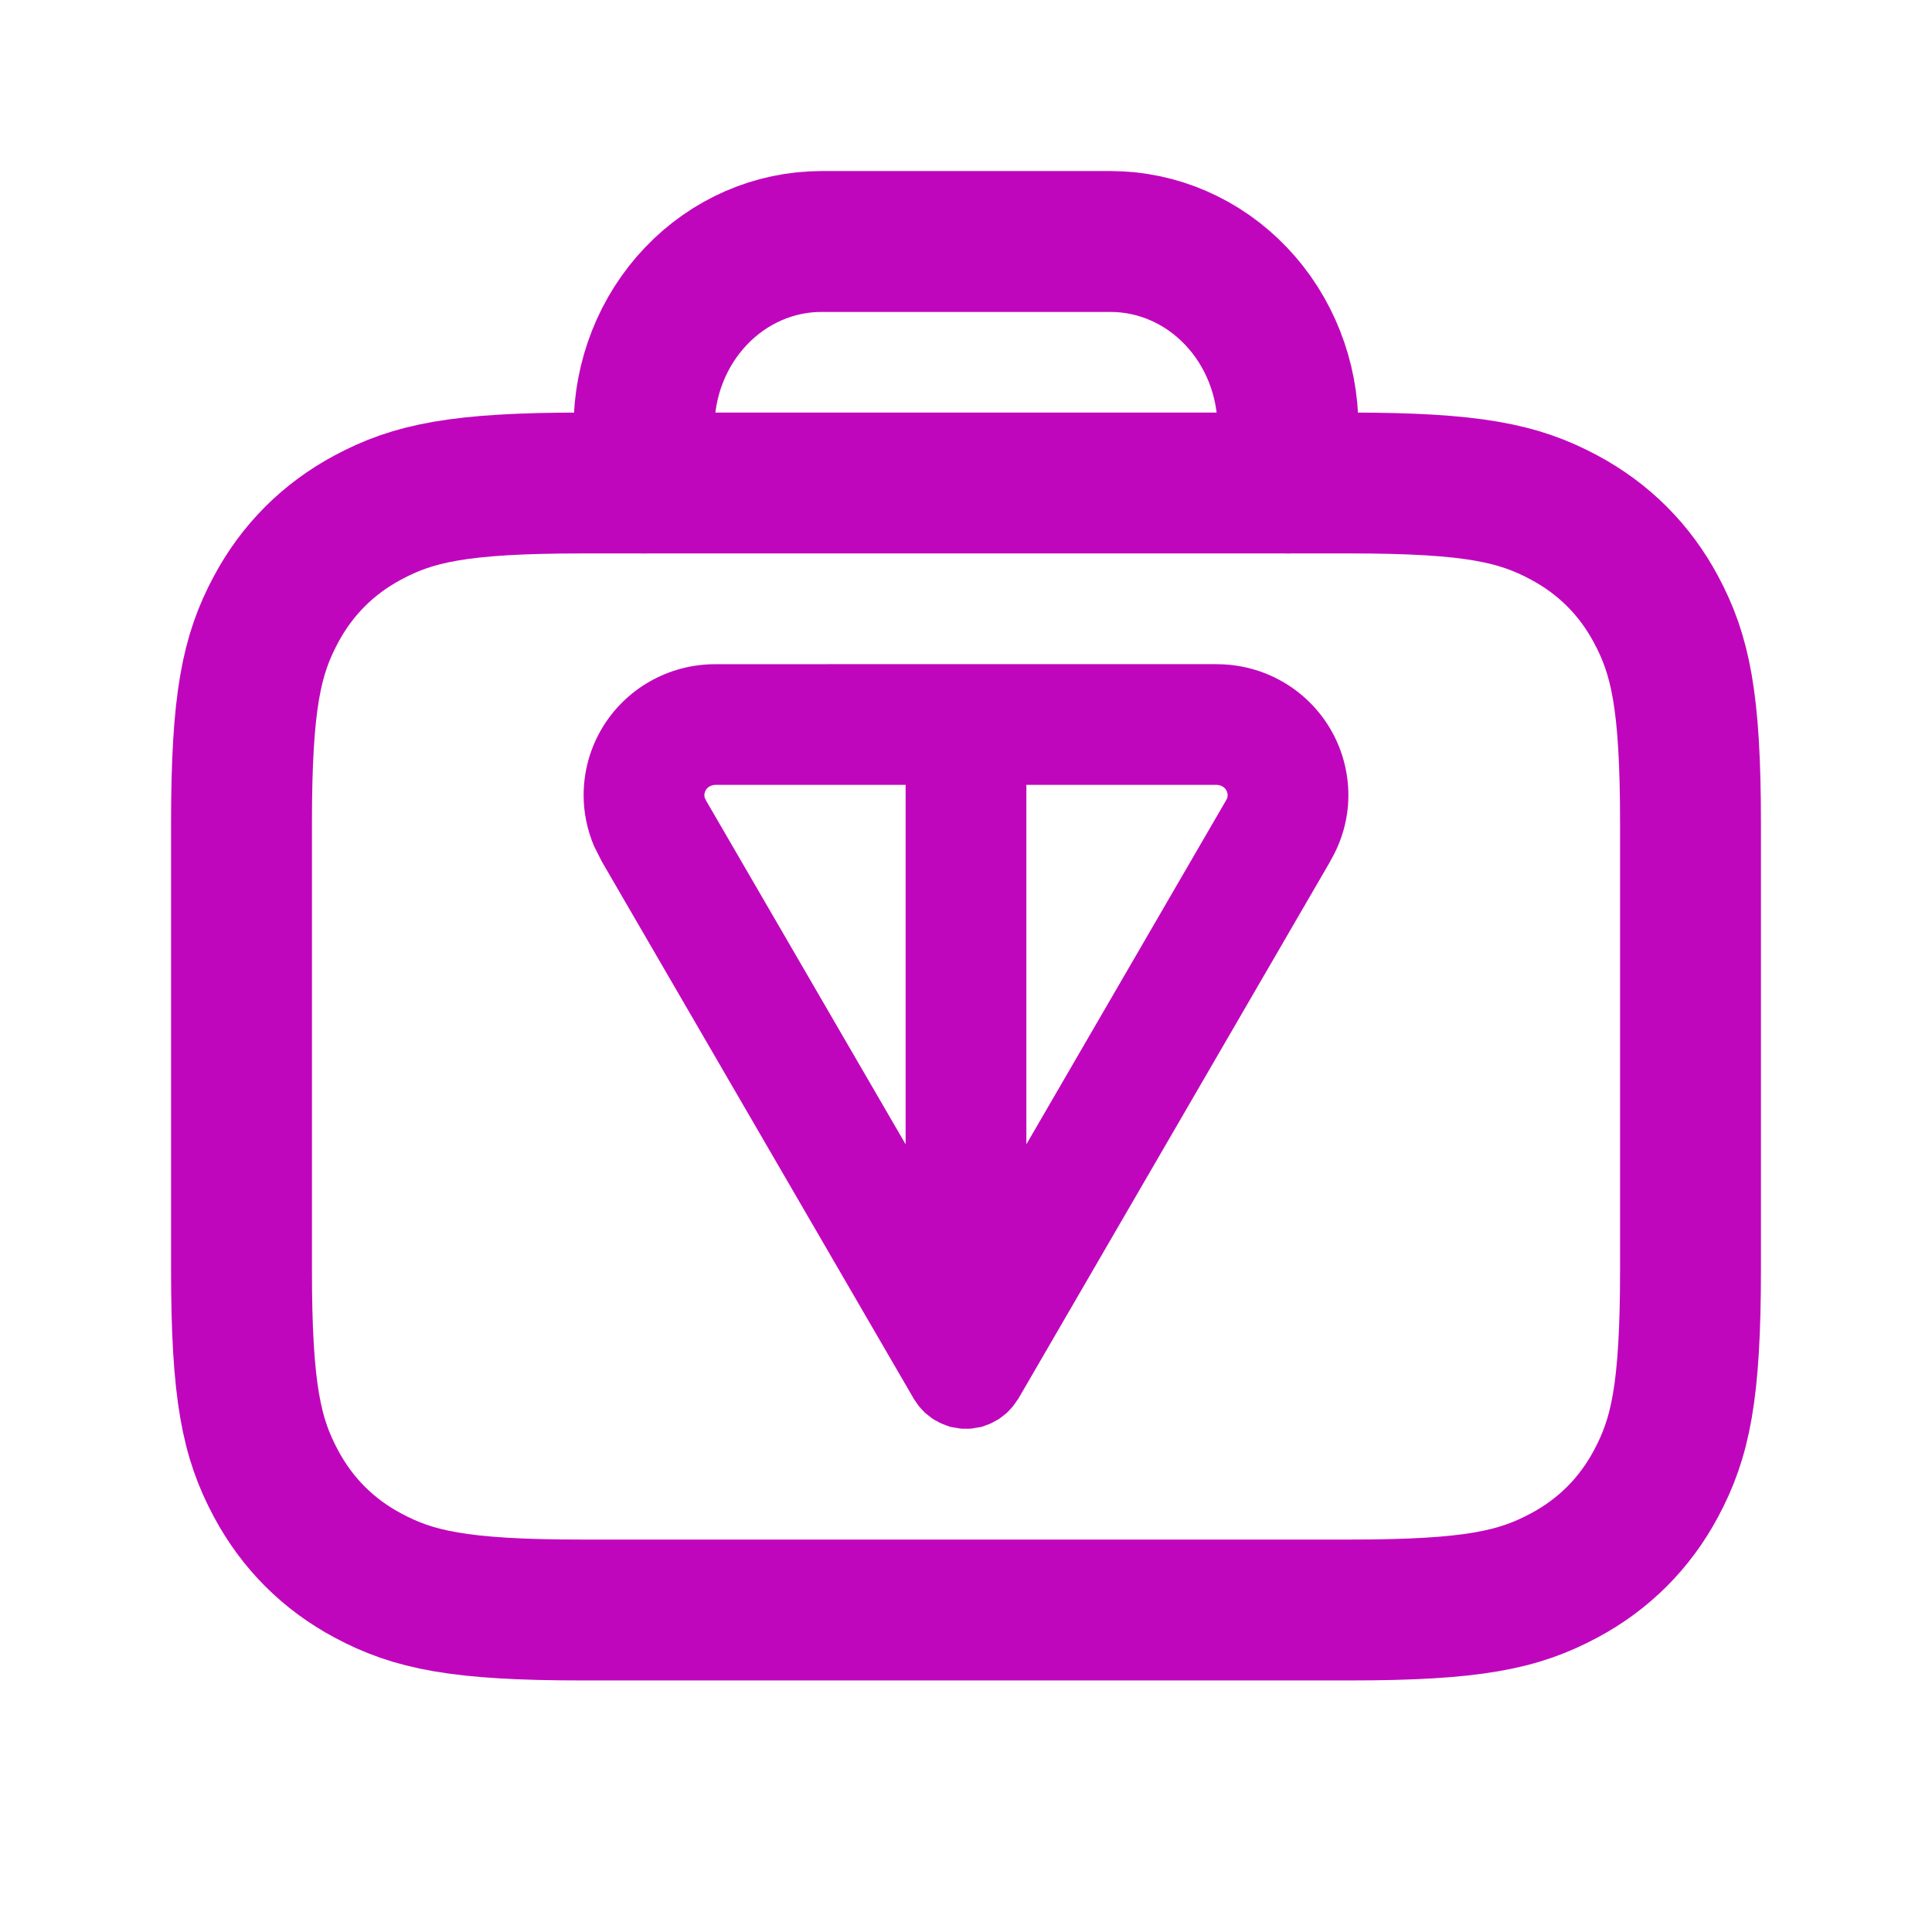 <svg width="24" height="24" viewBox="0 0 24 24" fill="none" xmlns="http://www.w3.org/2000/svg">
<path fill-rule="evenodd" clip-rule="evenodd" d="M16.772 6H7.228C5.7 6 5.133 6.127 4.571 6.428C4.078 6.691 3.691 7.078 3.428 7.571C3.127 8.133 3 8.7 3 10.228V15.772C3 17.3 3.127 17.867 3.428 18.429C3.691 18.922 4.078 19.309 4.571 19.572C5.133 19.873 5.7 20 7.228 20H16.772C18.3 20 18.867 19.873 19.429 19.572C19.922 19.309 20.309 18.922 20.572 18.429C20.873 17.867 21 17.3 21 15.772V10.228C21 8.7 20.873 8.133 20.572 7.571C20.309 7.078 19.922 6.691 19.429 6.428C18.867 6.127 18.3 6 16.772 6Z" stroke="#C006BD" stroke-width="1.75"/>
<path d="M8 6V5.315C8 4.701 8.232 4.112 8.646 3.678C9.059 3.244 9.62 3 10.205 3H13.795C14.38 3 14.941 3.244 15.354 3.678C15.768 4.112 16 4.701 16 5.315V6" stroke="#C006BD" stroke-width="1.75" stroke-linecap="round" stroke-linejoin="round"/>
<path d="M15.109 8.251C15.396 8.25 15.678 8.323 15.927 8.465C16.177 8.607 16.385 8.813 16.53 9.062C16.675 9.312 16.751 9.595 16.75 9.885C16.749 10.171 16.67 10.451 16.525 10.697L16.526 10.698L12.649 17.377C12.643 17.387 12.634 17.395 12.628 17.405C12.614 17.426 12.601 17.447 12.585 17.467C12.572 17.483 12.557 17.498 12.543 17.514C12.53 17.528 12.517 17.542 12.503 17.555C12.489 17.567 12.473 17.578 12.458 17.59C12.439 17.605 12.421 17.62 12.4 17.633C12.389 17.64 12.377 17.645 12.366 17.651C12.343 17.664 12.32 17.677 12.295 17.688C12.28 17.694 12.264 17.7 12.248 17.705C12.23 17.711 12.214 17.72 12.195 17.725C12.191 17.726 12.185 17.725 12.181 17.727C12.161 17.732 12.14 17.734 12.12 17.737C12.1 17.741 12.081 17.745 12.062 17.747C12.041 17.749 12.021 17.748 12 17.748C11.979 17.748 11.958 17.749 11.938 17.747C11.918 17.745 11.899 17.741 11.879 17.737C11.859 17.734 11.838 17.732 11.818 17.727C11.814 17.726 11.809 17.726 11.805 17.725C11.786 17.72 11.769 17.711 11.751 17.705C11.736 17.7 11.72 17.694 11.705 17.688C11.68 17.677 11.656 17.665 11.633 17.651C11.621 17.645 11.61 17.64 11.599 17.633C11.578 17.62 11.56 17.605 11.541 17.59C11.526 17.578 11.51 17.567 11.496 17.555C11.482 17.542 11.469 17.528 11.456 17.514C11.442 17.498 11.427 17.483 11.414 17.467C11.399 17.447 11.385 17.426 11.371 17.405C11.365 17.396 11.357 17.387 11.352 17.377L7.477 10.704L7.38 10.512C7.296 10.314 7.251 10.101 7.25 9.885C7.249 9.596 7.324 9.313 7.469 9.063C7.613 8.814 7.822 8.608 8.071 8.466C8.32 8.324 8.602 8.25 8.888 8.251L12 8.25H15.109V8.251ZM8.885 9.75C8.86 9.75 8.836 9.757 8.815 9.769C8.795 9.78 8.778 9.797 8.767 9.816C8.756 9.835 8.75 9.857 8.75 9.878C8.75 9.888 8.751 9.899 8.754 9.909L8.768 9.939L8.771 9.945L11.25 14.215V9.75H8.885ZM12.75 14.215L15.229 9.945L15.233 9.938C15.245 9.92 15.25 9.899 15.25 9.878C15.25 9.857 15.245 9.836 15.233 9.816C15.222 9.797 15.206 9.78 15.185 9.769C15.163 9.756 15.138 9.75 15.112 9.75H12.75V14.215Z" fill="#C006BD"/>
</svg>
